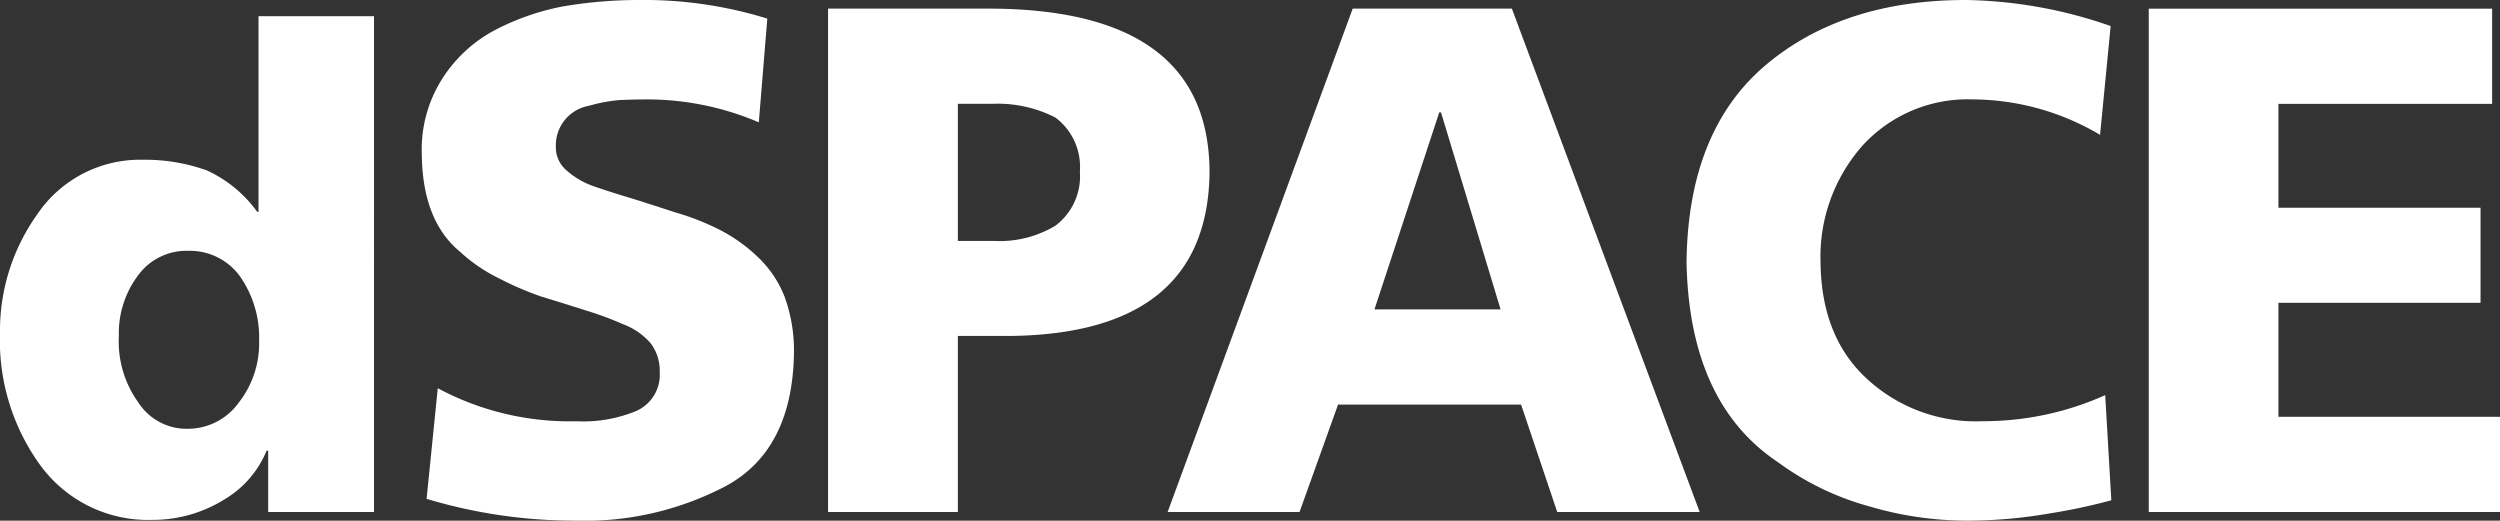 <svg xmlns="http://www.w3.org/2000/svg" width="189.098" height="39.382" viewBox="0 0 189.098 39.382">
  <rect x="0" y="0" width="189.098" height="39.382" fill="#333333" stroke="none"/>
  <g id="ロゴ" transform="translate(-446 -8499)">
    <path id="パス_3069" data-name="パス 3069" d="M28.291,3.563H19.554v14.8h-.095a9.651,9.651,0,0,0-3.826-3.143,13.87,13.87,0,0,0-4.841-.8A9.377,9.377,0,0,0,2.81,18.56a15.152,15.152,0,0,0-2.81,9,16.045,16.045,0,0,0,3,9.9,10.092,10.092,0,0,0,8.525,4.2,10.231,10.231,0,0,0,5.454-1.552,7.658,7.658,0,0,0,3.188-3.686h.118v4.639h8.006ZM8.991,27.757a7.266,7.266,0,0,1,1.417-4.543,4.535,4.535,0,0,1,3.875-1.906,4.676,4.676,0,0,1,3.852,1.906A8.086,8.086,0,0,1,19.6,28.122a7.256,7.256,0,0,1-1.559,4.69,4.723,4.723,0,0,1-3.757,1.955,4.343,4.343,0,0,1-3.828-2,7.87,7.87,0,0,1-1.465-5.007" transform="translate(446 8496.664)" fill="#fff" fill-rule="evenodd"/>
    <path id="パス_3070" data-name="パス 3070" d="M93.036,37.733a38.94,38.94,0,0,0,11.219,1.648,22.945,22.945,0,0,0,11.456-2.638q4.952-2.715,5.109-9.909a11.863,11.863,0,0,0-.719-4.421,8.287,8.287,0,0,0-2.051-3.011,12.207,12.207,0,0,0-2.85-2.023,18.773,18.773,0,0,0-3.33-1.305q-1.625-.533-3.224-1.039-1.625-.479-2.931-.933a6.108,6.108,0,0,1-2.078-1.2,2.28,2.28,0,0,1-.825-1.839A3.034,3.034,0,0,1,105.324,8a11.939,11.939,0,0,1,2.247-.427q1.15-.054,2.086-.053a21.483,21.483,0,0,1,8.507,1.733l.642-7.846A31.527,31.527,0,0,0,109.1,0a34.427,34.427,0,0,0-5.722.48,18.6,18.6,0,0,0-5.3,1.864,10.58,10.58,0,0,0-3.851,3.6,9.966,9.966,0,0,0-1.555,5.726q.052,5.034,2.9,7.379a12.3,12.3,0,0,0,2.929,2,23.887,23.887,0,0,0,3.221,1.386q1.756.533,3.329,1.039a24.465,24.465,0,0,1,2.822,1.039,5.165,5.165,0,0,1,2.076,1.411,3.417,3.417,0,0,1,.719,2.237,2.988,2.988,0,0,1-1.922,2.985,10.485,10.485,0,0,1-4.378.718,21.105,21.105,0,0,1-10.488-2.5Z" transform="translate(385.232 8499)" fill="#fff" fill-rule="evenodd"/>
    <path id="パス_3071" data-name="パス 3071" d="M181.917,39.97h9.818V26.657h3.919q14.9-.161,15.116-12.26.056-12.551-16.89-12.5H181.917Zm9.818-30.876h2.717a9.539,9.539,0,0,1,4.655,1.039,4.651,4.651,0,0,1,1.856,4.081,4.68,4.68,0,0,1-1.856,4.107,8.2,8.2,0,0,1-4.655,1.147h-2.717Z" transform="translate(326.718 8497.755)" fill="#fff" fill-rule="evenodd"/>
    <path id="パス_3072" data-name="パス 3072" d="M256.516,39.973h9.977l2.913-8.122h13.845l2.733,8.122h10.775L282.554,1.9H270.515ZM281.7,24.651H272.16l4.9-14.9h.135Z" transform="translate(277.803 8497.753)" fill="#fff" fill-rule="evenodd"/>
    <path id="パス_3073" data-name="パス 3073" d="M402.179,29.887a22.442,22.442,0,0,1-9.217,1.972,12.155,12.155,0,0,1-8.829-3.226q-3.432-3.173-3.486-8.8a12.691,12.691,0,0,1,3.177-8.823,10.773,10.773,0,0,1,8.339-3.492A19.03,19.03,0,0,1,401.79,10.2l.8-8.23A34.7,34.7,0,0,0,391.649,0q-9.293,0-15.124,4.9-5.909,4.979-6.013,14.938.206,10.649,6.916,15.123a20.993,20.993,0,0,0,6.866,3.329,26.159,26.159,0,0,0,7.407,1.092,36.791,36.791,0,0,0,6.348-.559,44.212,44.212,0,0,0,4.593-.982Z" transform="translate(203.057 8499)" fill="#fff" fill-rule="evenodd"/>
    <path id="パス_3074" data-name="パス 3074" d="M472.058,39.972h26.567v-7.2H481.864V24.15h15.289V16.96H481.864V9.1h16.165V1.9H472.058Z" transform="translate(136.473 8497.754)" fill="#fff" fill-rule="evenodd"/>
  </g>
</svg>

